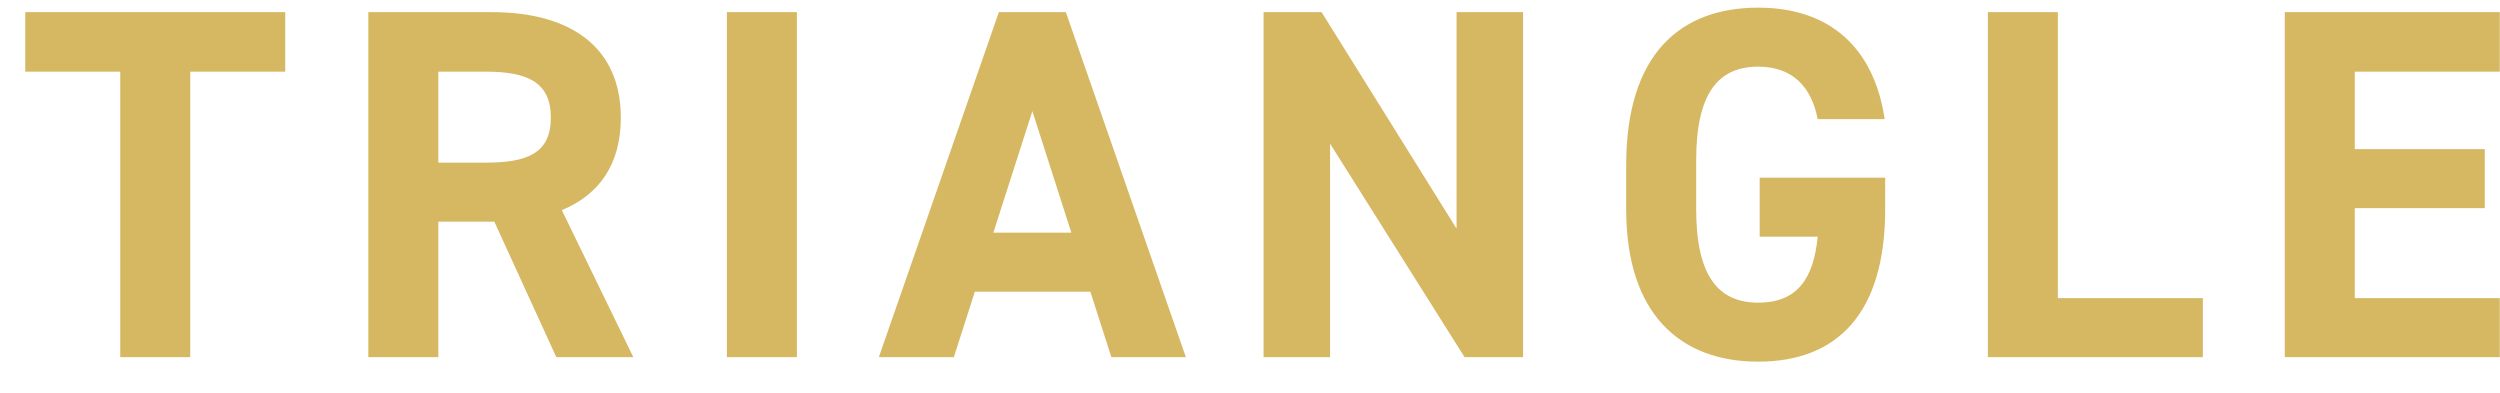 <svg width="70" height="11" viewBox="0 0 70 11" fill="none" xmlns="http://www.w3.org/2000/svg">
<path d="M0.707 0.34H7.987V2.006H5.327V10H3.367V2.006H0.707V0.34ZM17.733 10H15.577L13.841 6.206H12.273V10H10.313V0.34H13.771C15.997 0.34 17.383 1.334 17.383 3.294C17.383 4.596 16.781 5.45 15.731 5.884L17.733 10ZM12.273 4.554H13.589C14.751 4.554 15.423 4.302 15.423 3.294C15.423 2.286 14.751 2.006 13.589 2.006H12.273V4.554ZM22.313 0.34V10H20.353V0.34H22.313ZM26.708 10H24.608L27.968 0.34H29.844L33.204 10H31.118L30.53 8.166H27.296L26.708 10ZM28.906 3.112L27.814 6.514H29.998L28.906 3.112ZM40.784 0.34H42.646V10H41.008L37.242 4.022V10H35.38V0.34H37.004L40.784 6.402V0.34ZM49.271 4.974H52.785V5.856C52.785 8.81 51.413 10.126 49.229 10.126C47.059 10.126 45.533 8.81 45.533 5.856V4.624C45.533 1.502 47.059 0.214 49.229 0.214C51.259 0.214 52.477 1.362 52.771 3.336H50.895C50.727 2.454 50.209 1.866 49.229 1.866C48.095 1.866 47.493 2.636 47.493 4.484V5.856C47.493 7.704 48.095 8.474 49.229 8.474C50.335 8.474 50.783 7.788 50.895 6.626H49.271V4.974ZM57.62 0.34V8.348H61.68V10H55.66V0.34H57.62ZM63.974 0.34H69.994V2.006H65.934V4.176H69.574V5.828H65.934V8.348H69.994V10H63.974V0.34Z" fill="#D6B762"/>
</svg>
